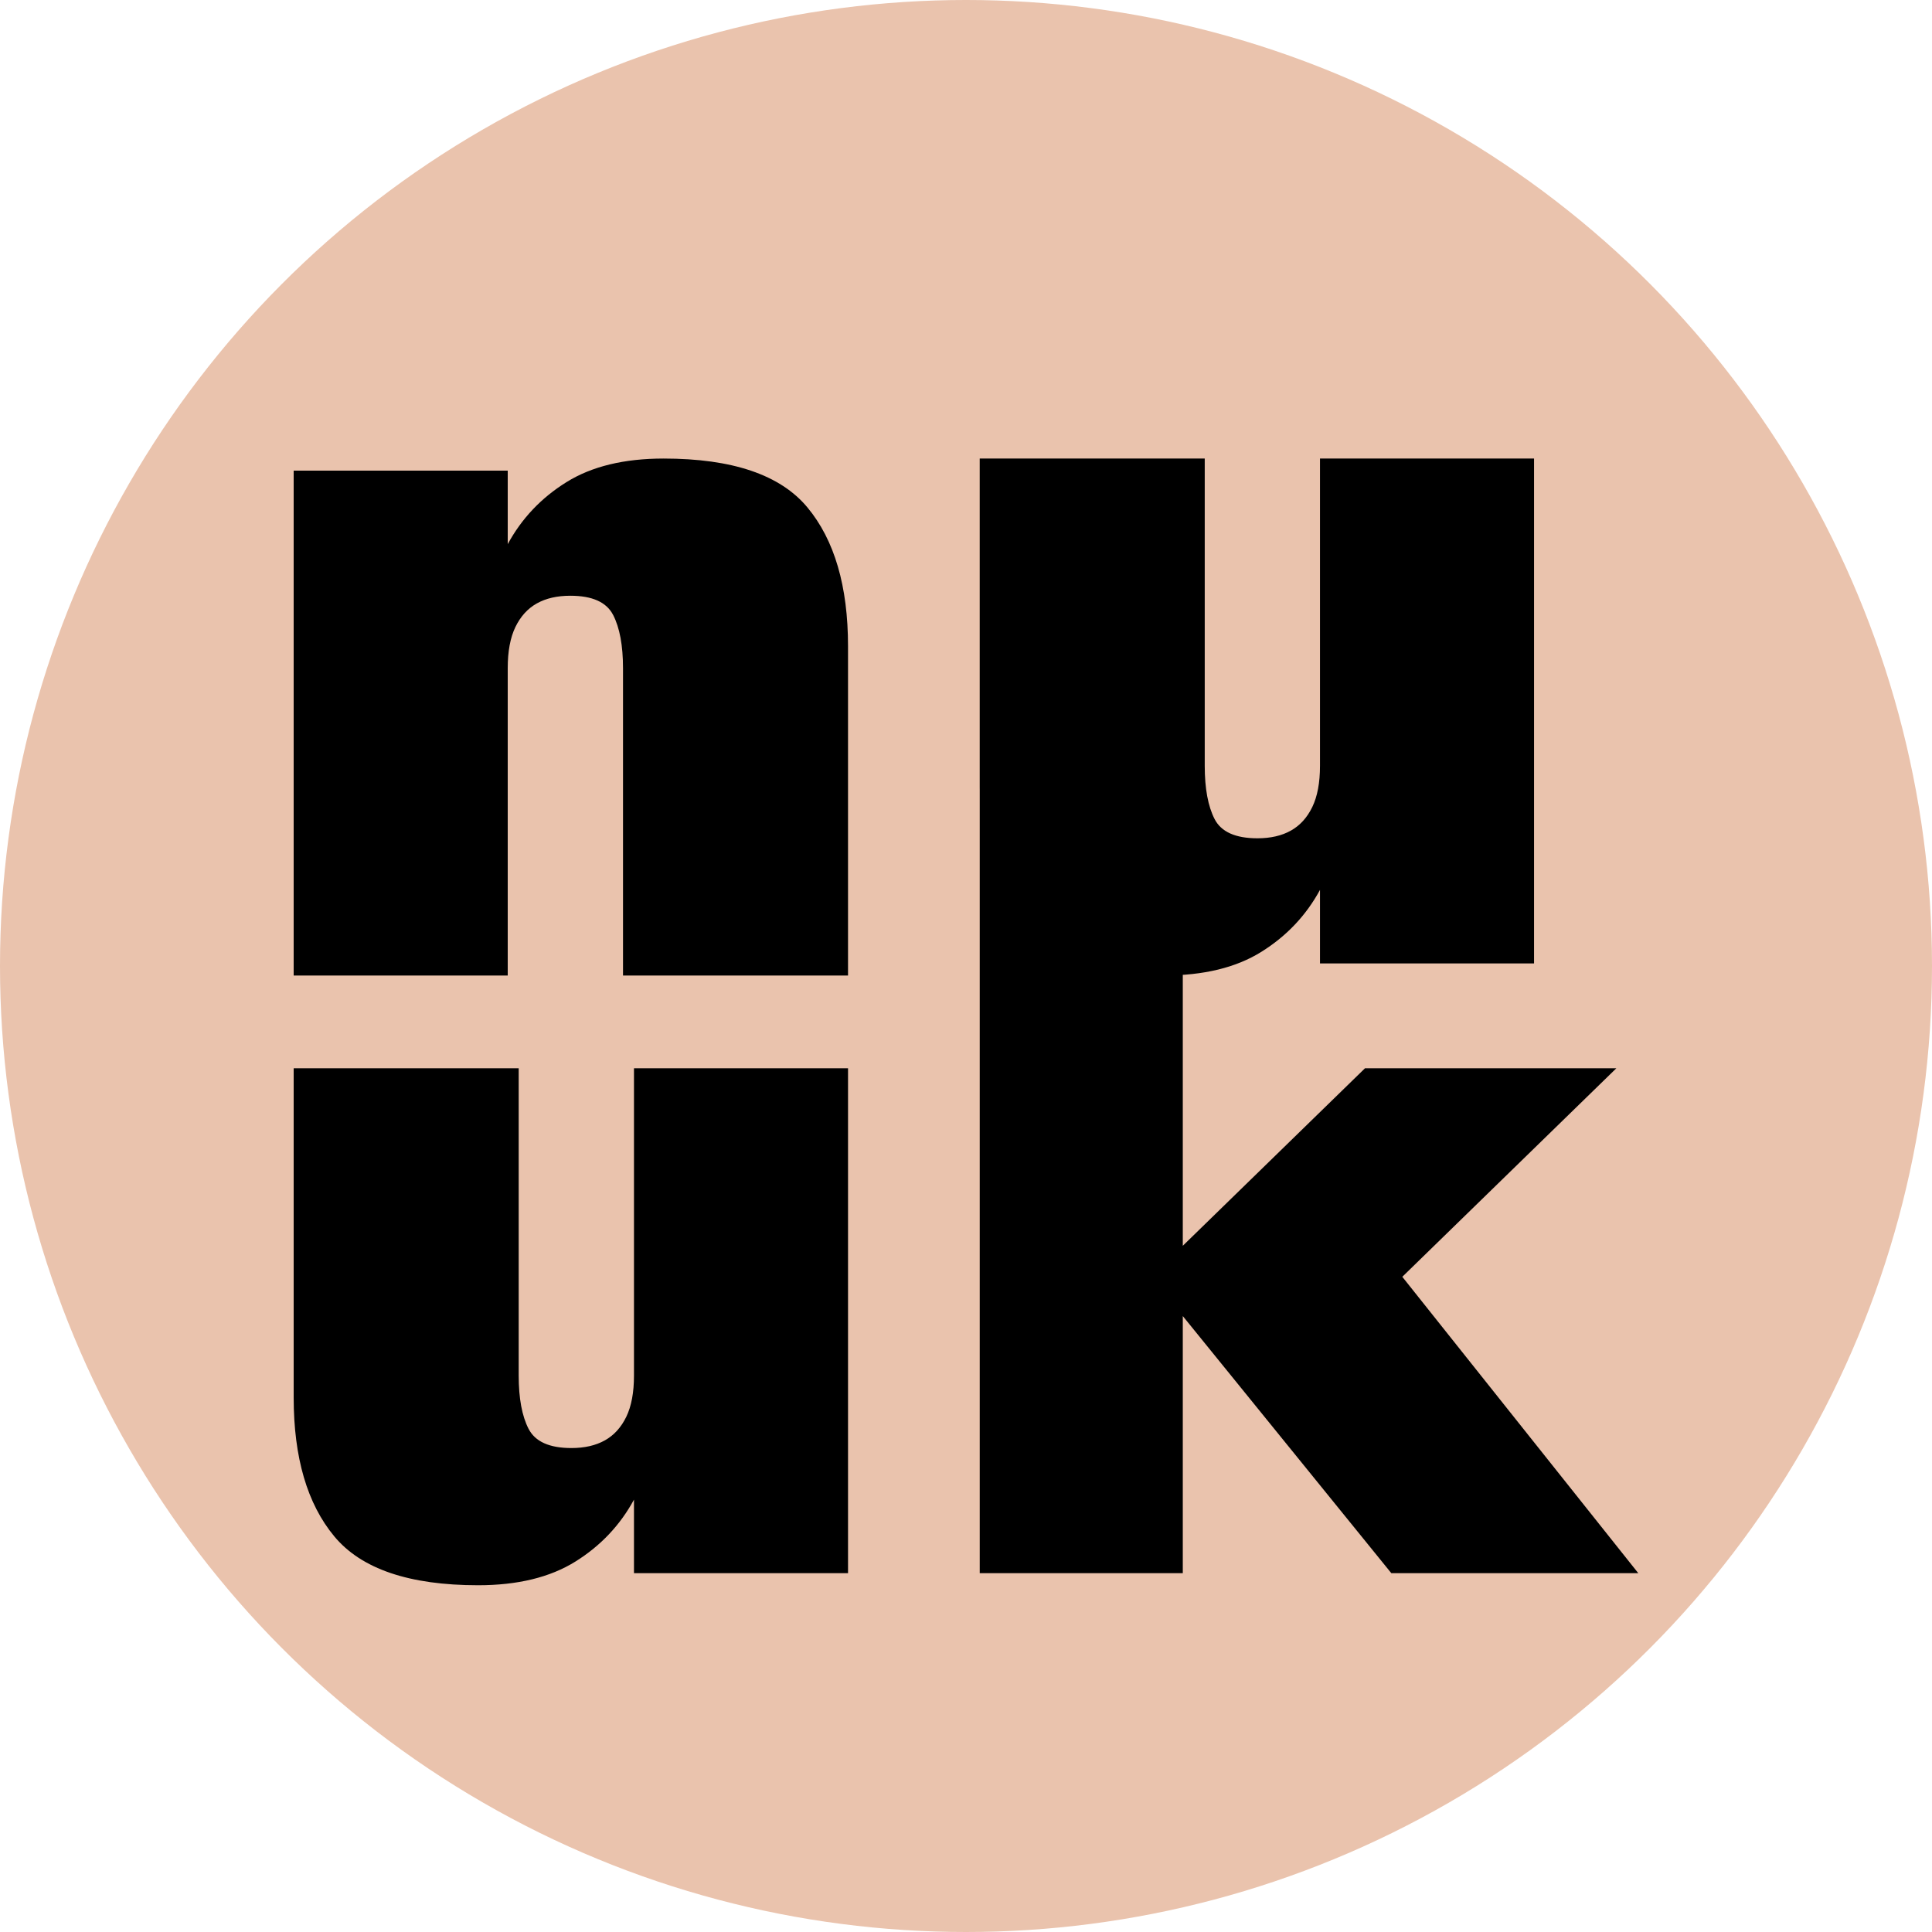 <svg viewBox="0 0 831.28 831.28" xmlns="http://www.w3.org/2000/svg" data-name="Layer 2" id="Layer_2">
  <defs>
    <style>
      .cls-1 {
        fill: #eac3ad;
      }
    </style>
  </defs>
  <g data-name="Layer 2" id="Layer_2-2">
    <circle r="415.64" cy="415.64" cx="415.64" class="cls-1"></circle>
    <path d="M522.61,352.43c2.84,5.51,8.98,8.26,18.42,8.26,5.67,0,10.46-1.1,14.4-3.31,3.93-2.2,7-5.59,9.21-10.15,2.2-4.56,3.31-10.46,3.31-17.71v-132.24h92.1v217.25h-92.1v-31.64c-5.99,11.02-14.41,19.92-25.27,26.68-10.86,6.77-24.79,10.15-41.8,10.15-29.6,0-50.23-7-61.87-21.02-11.65-14.01-17.47-33.92-17.47-59.74v-141.68h96.82v132.24c0,9.76,1.42,17.4,4.25,22.91ZM227.44,614.79c2.83,5.51,8.97,8.26,18.42,8.26,5.67,0,10.46-1.1,14.41-3.31,3.93-2.2,7-5.59,9.21-10.15,2.2-4.56,3.3-10.46,3.3-17.71v-132.24h92.1v217.25h-92.1v-31.64c-5.98,11.02-14.4,19.92-25.27,26.68s-24.79,10.15-41.8,10.15c-29.6,0-50.22-7-61.87-21.02-11.65-14.01-17.48-33.92-17.48-59.74v-141.68h96.82v132.24c0,9.76,1.42,17.4,4.25,22.91ZM508.92,308.51v368.38h-87.37v-368.38h87.37ZM695.47,459.64l-92.1,89.73,101.54,127.52h-106.26l-103.43-127.52,92.1-89.73h108.15ZM263.8,264.59c-2.83-5.51-8.97-8.26-18.42-8.26-5.67,0-10.46,1.1-14.41,3.31-3.93,2.2-7,5.59-9.21,10.15-2.2,4.56-3.3,10.46-3.3,17.71v132.24h-92.1v-217.25h92.1v31.64c5.98-11.02,14.4-19.92,25.27-26.68,10.86-6.77,24.79-10.15,41.8-10.15,29.6,0,50.22,7,61.87,21.02,11.65,14.01,17.48,33.92,17.48,59.74v141.68h-96.82v-132.24c0-9.76-1.42-17.4-4.25-22.91Z"></path>
  </g>
</svg>